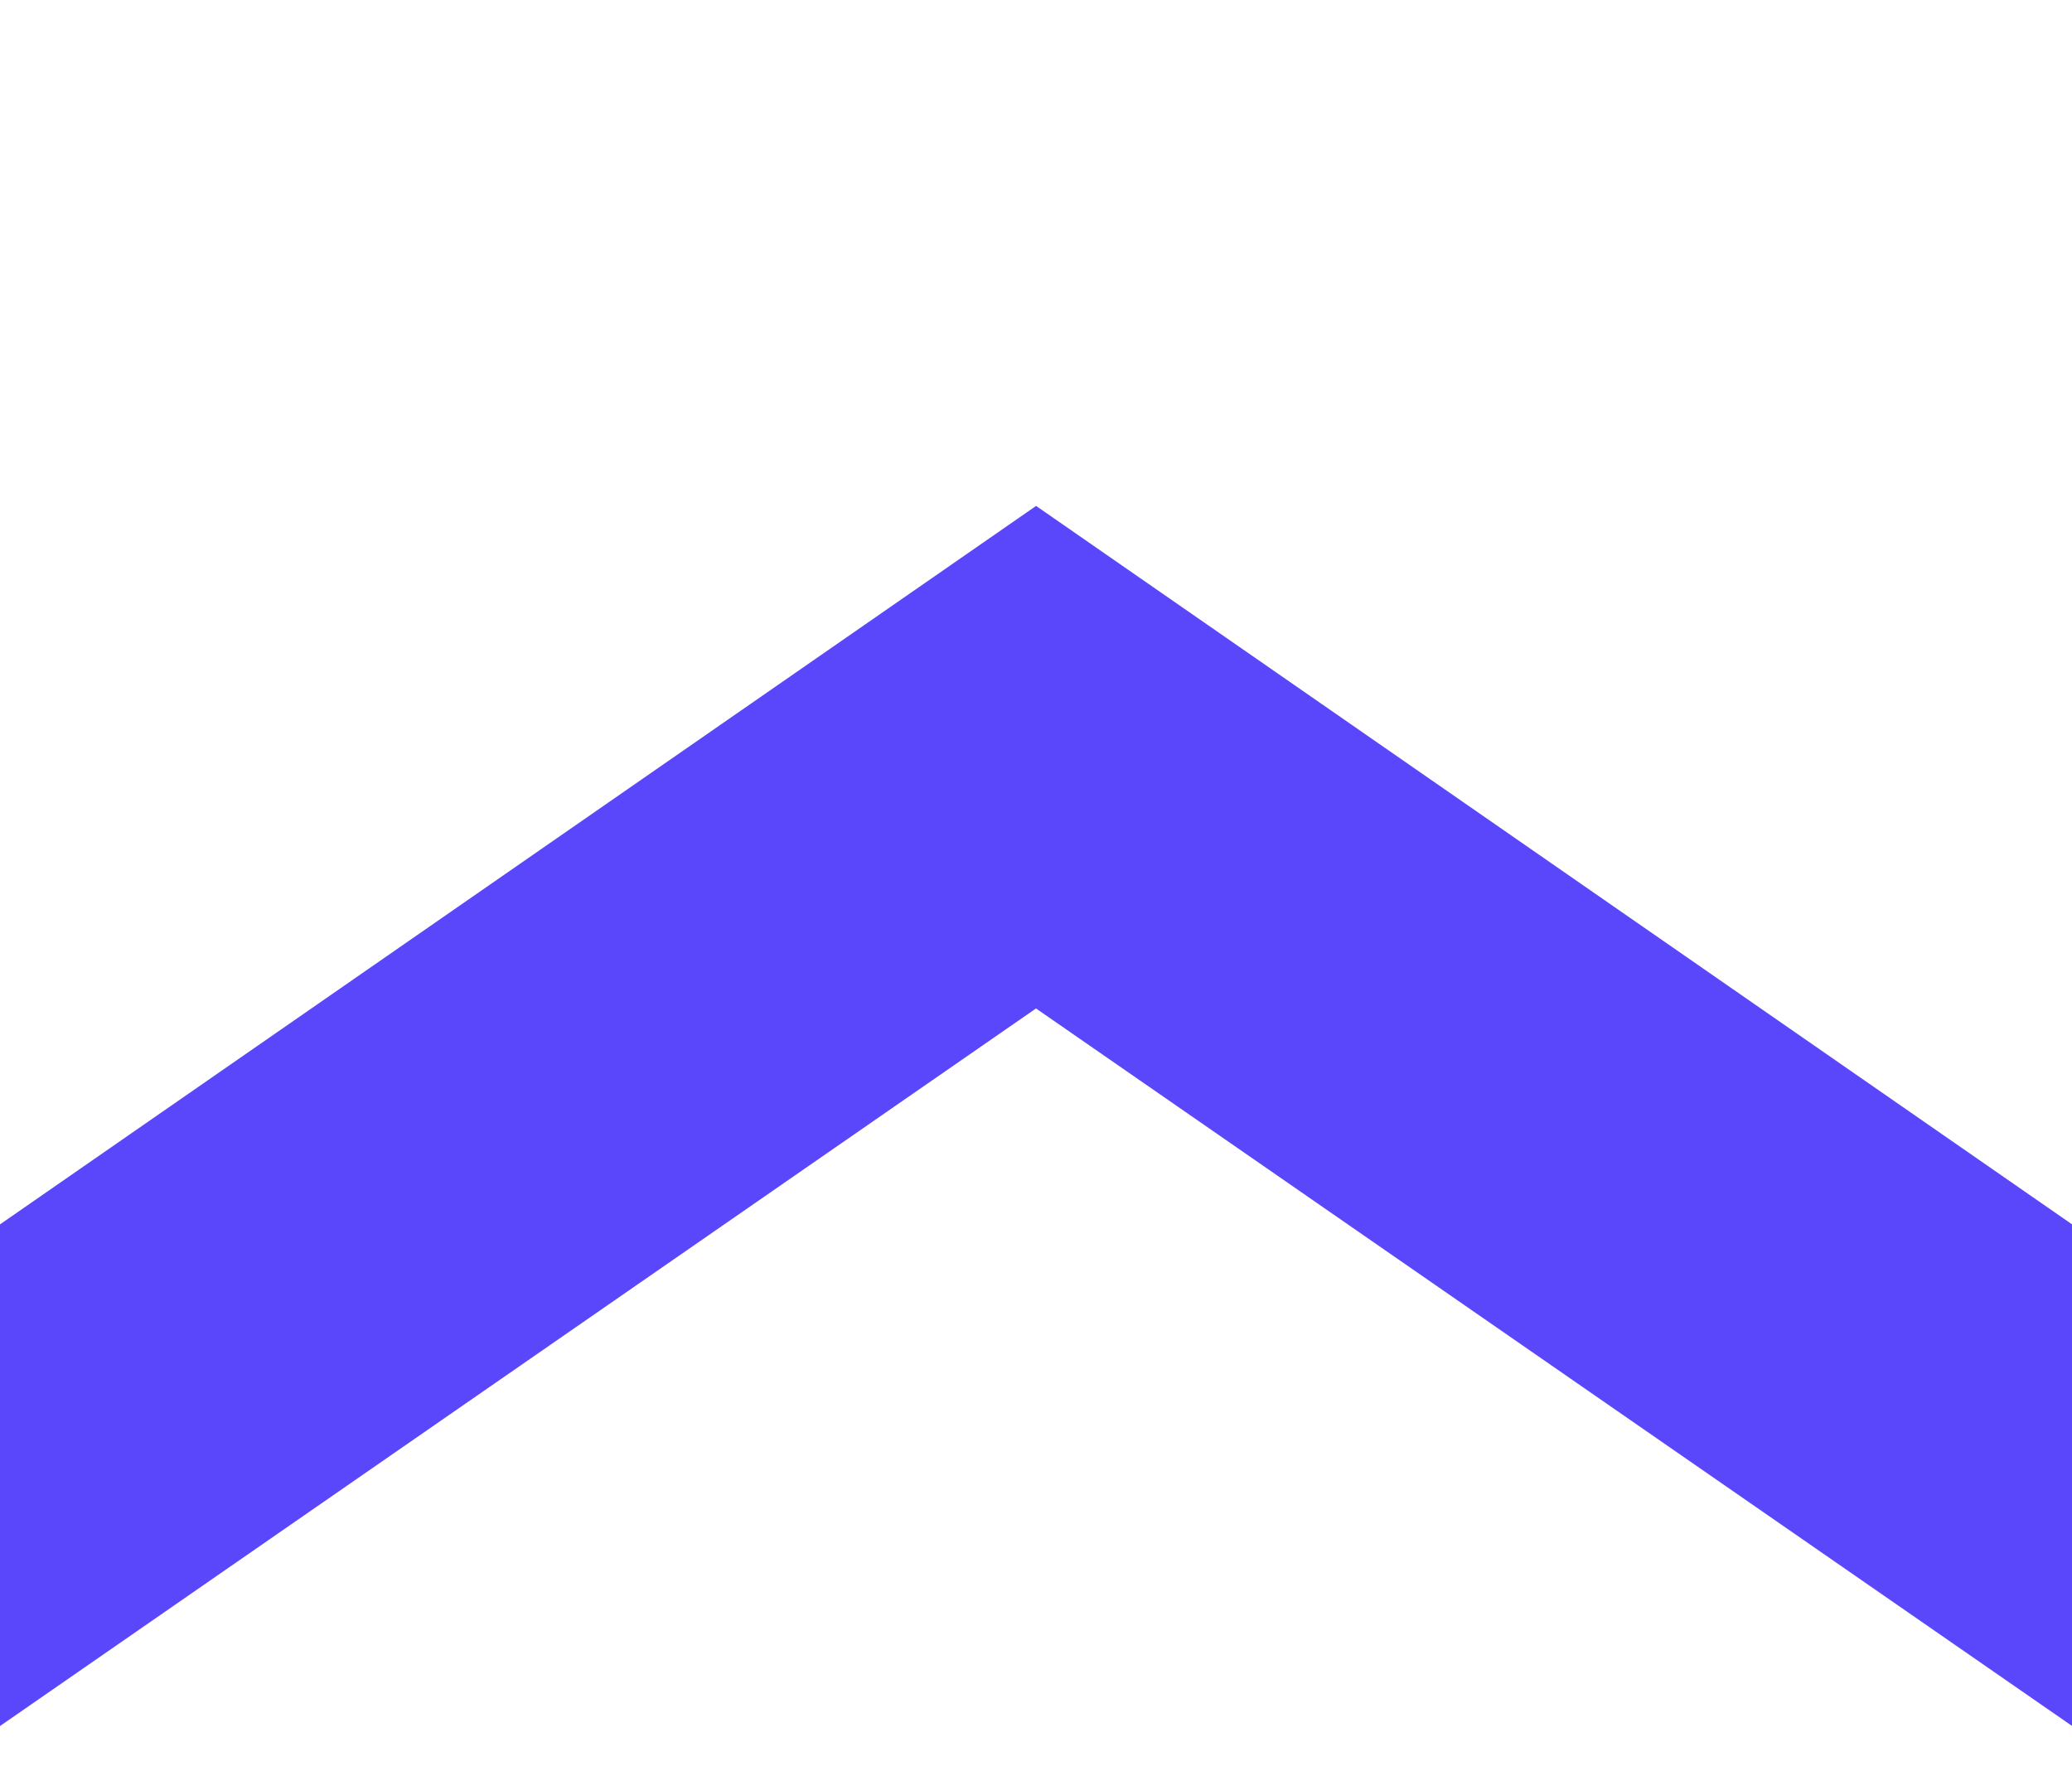 <?xml version="1.0" encoding="utf-8"?>
<!-- Generator: $$$/GeneralStr/196=Adobe Illustrator 27.6.0, SVG Export Plug-In . SVG Version: 6.00 Build 0)  -->
<svg version="1.1" id="Calque_1" xmlns="http://www.w3.org/2000/svg" xmlns:xlink="http://www.w3.org/1999/xlink" x="0px" y="0px"
	 viewBox="0 0 2822.8 2406.2" style="enable-background:new 0 0 2822.8 2406.2;" xml:space="preserve">
<style type="text/css">
	.st0{clip-path:url(#SVGID_00000173880815980915892650000013077747783928746168_);}
	.st1{fill:#203242;}
	.st2{fill:#5A47FB;}
</style>
<g id="Groupe_144_00000084517366167937959120000007035875075872423599_">
	<g>
		<g>
			<g>
				<g>
					<g>
						<defs>
							<rect id="SVGID_1_" y="689.3" width="2822.8" height="4036.1"/>
						</defs>
						<clipPath id="SVGID_00000141436045411754706550000001798373753622471818_">
							<use xlink:href="#SVGID_1_"  style="overflow:visible;"/>
						</clipPath>
						
							<g id="Groupe_117_00000183962049551199142800000000032714534216364717_" style="clip-path:url(#SVGID_00000141436045411754706550000001798373753622471818_);">
							<path id="Tracé_10_00000036247135781813223340000000698740355224370863_" class="st1" d="M1411.4,1229.8"/>
							<path id="Tracé_10_00000160895395914902485260000003118007023947326085_" class="st2" d="M1411.4,1374l1411.5,977.6v-683.4
								L1411.5,689.3L0,1668.2v683.5"/>
							<path id="Tracé_10_00000083783898201518698180000004957784624925513868_" class="st1" d="M1411.4,1487.3"/>
						</g>
					</g>
				</g>
			</g>
		</g>
	</g>
</g>
</svg>
